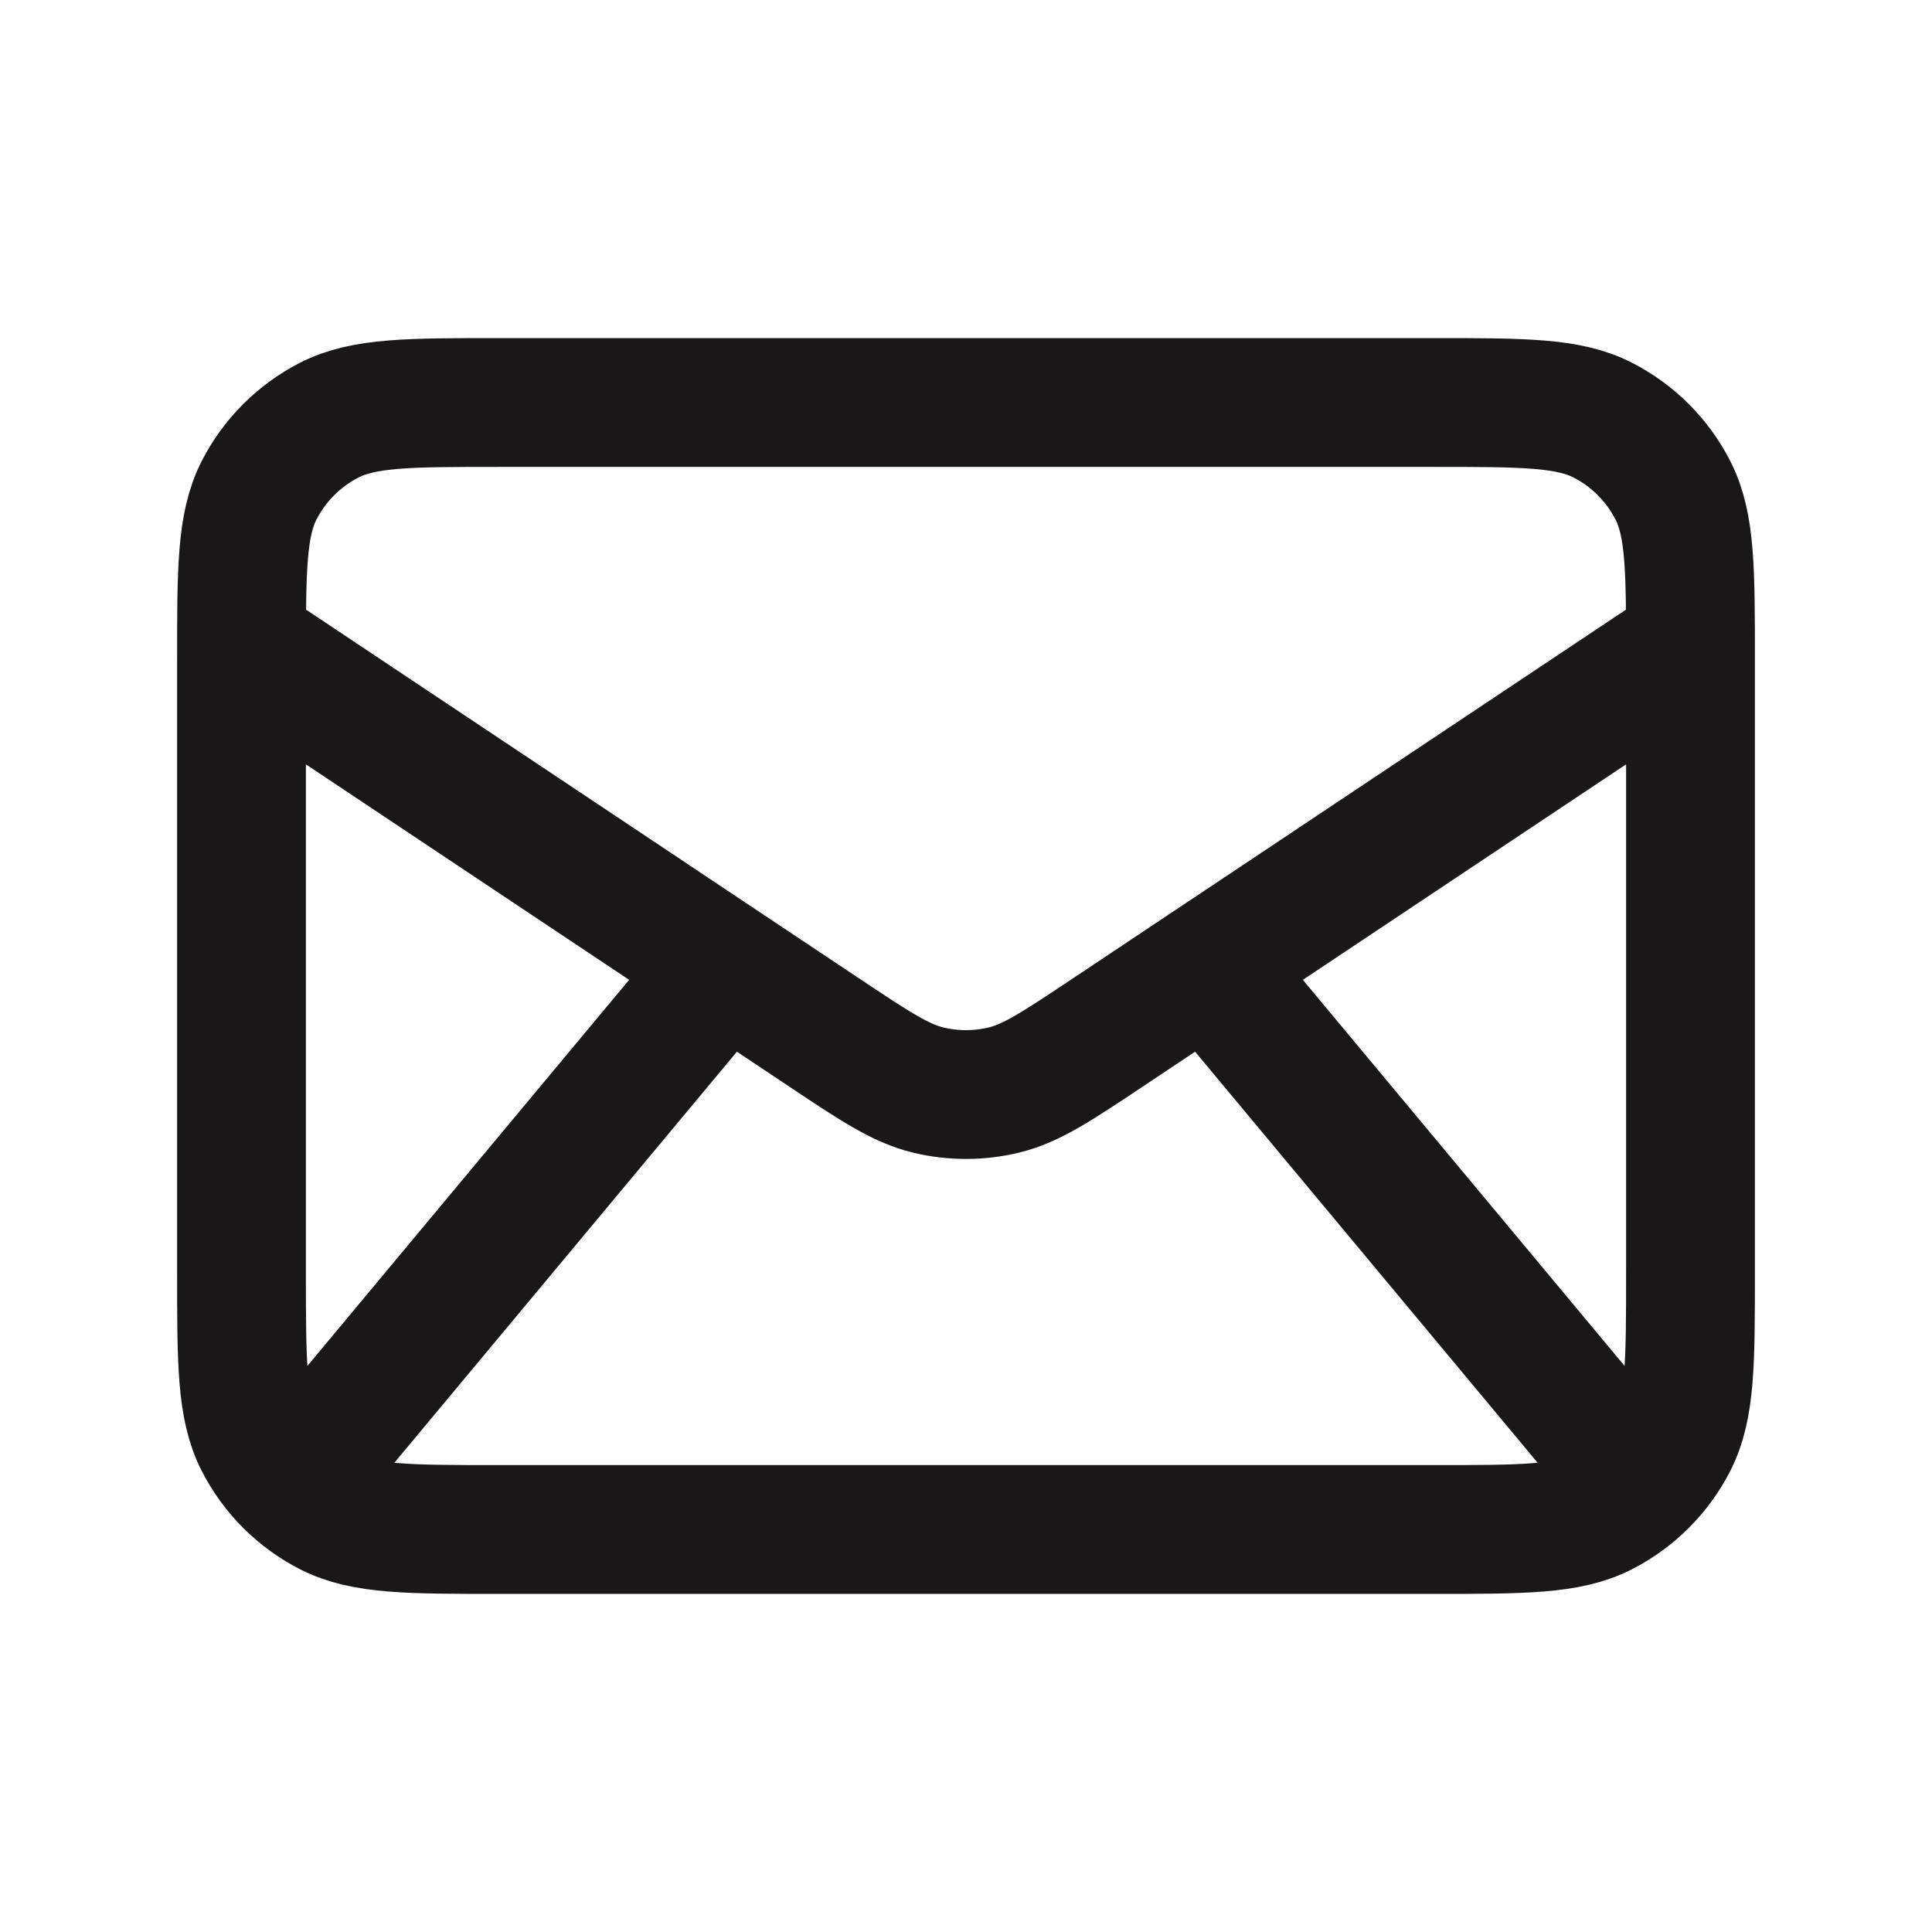 <svg fill="none" height="24" viewBox="0 0 24 24" width="24" xmlns="http://www.w3.org/2000/svg"><path d="m4 18 5-6m11 6-5-6m-12-4 7.225 4.817c.641.428.962.642 1.309.725.306.073.626.073.932 0 .347-.083.667-.297 1.309-.725l7.225-4.817m-14.8 11h11.6c1.12 0 1.68 0 2.108-.218.376-.192.682-.498.874-.874.218-.428.218-.988.218-2.108v-7.6c0-1.12 0-1.68-.218-2.108-.192-.376-.498-.682-.874-.874-.428-.218-.988-.218-2.108-.218h-11.6c-1.12 0-1.68 0-2.108.218-.376.192-.682.498-.874.874-.218.428-.218.988-.218 2.108v7.6c0 1.12 0 1.68.218 2.108.192.376.498.682.874.874.428.218.988.218 2.108.218z" stroke="#1a1719" stroke-linecap="round" stroke-linejoin="round" stroke-width="1.6"/></svg>